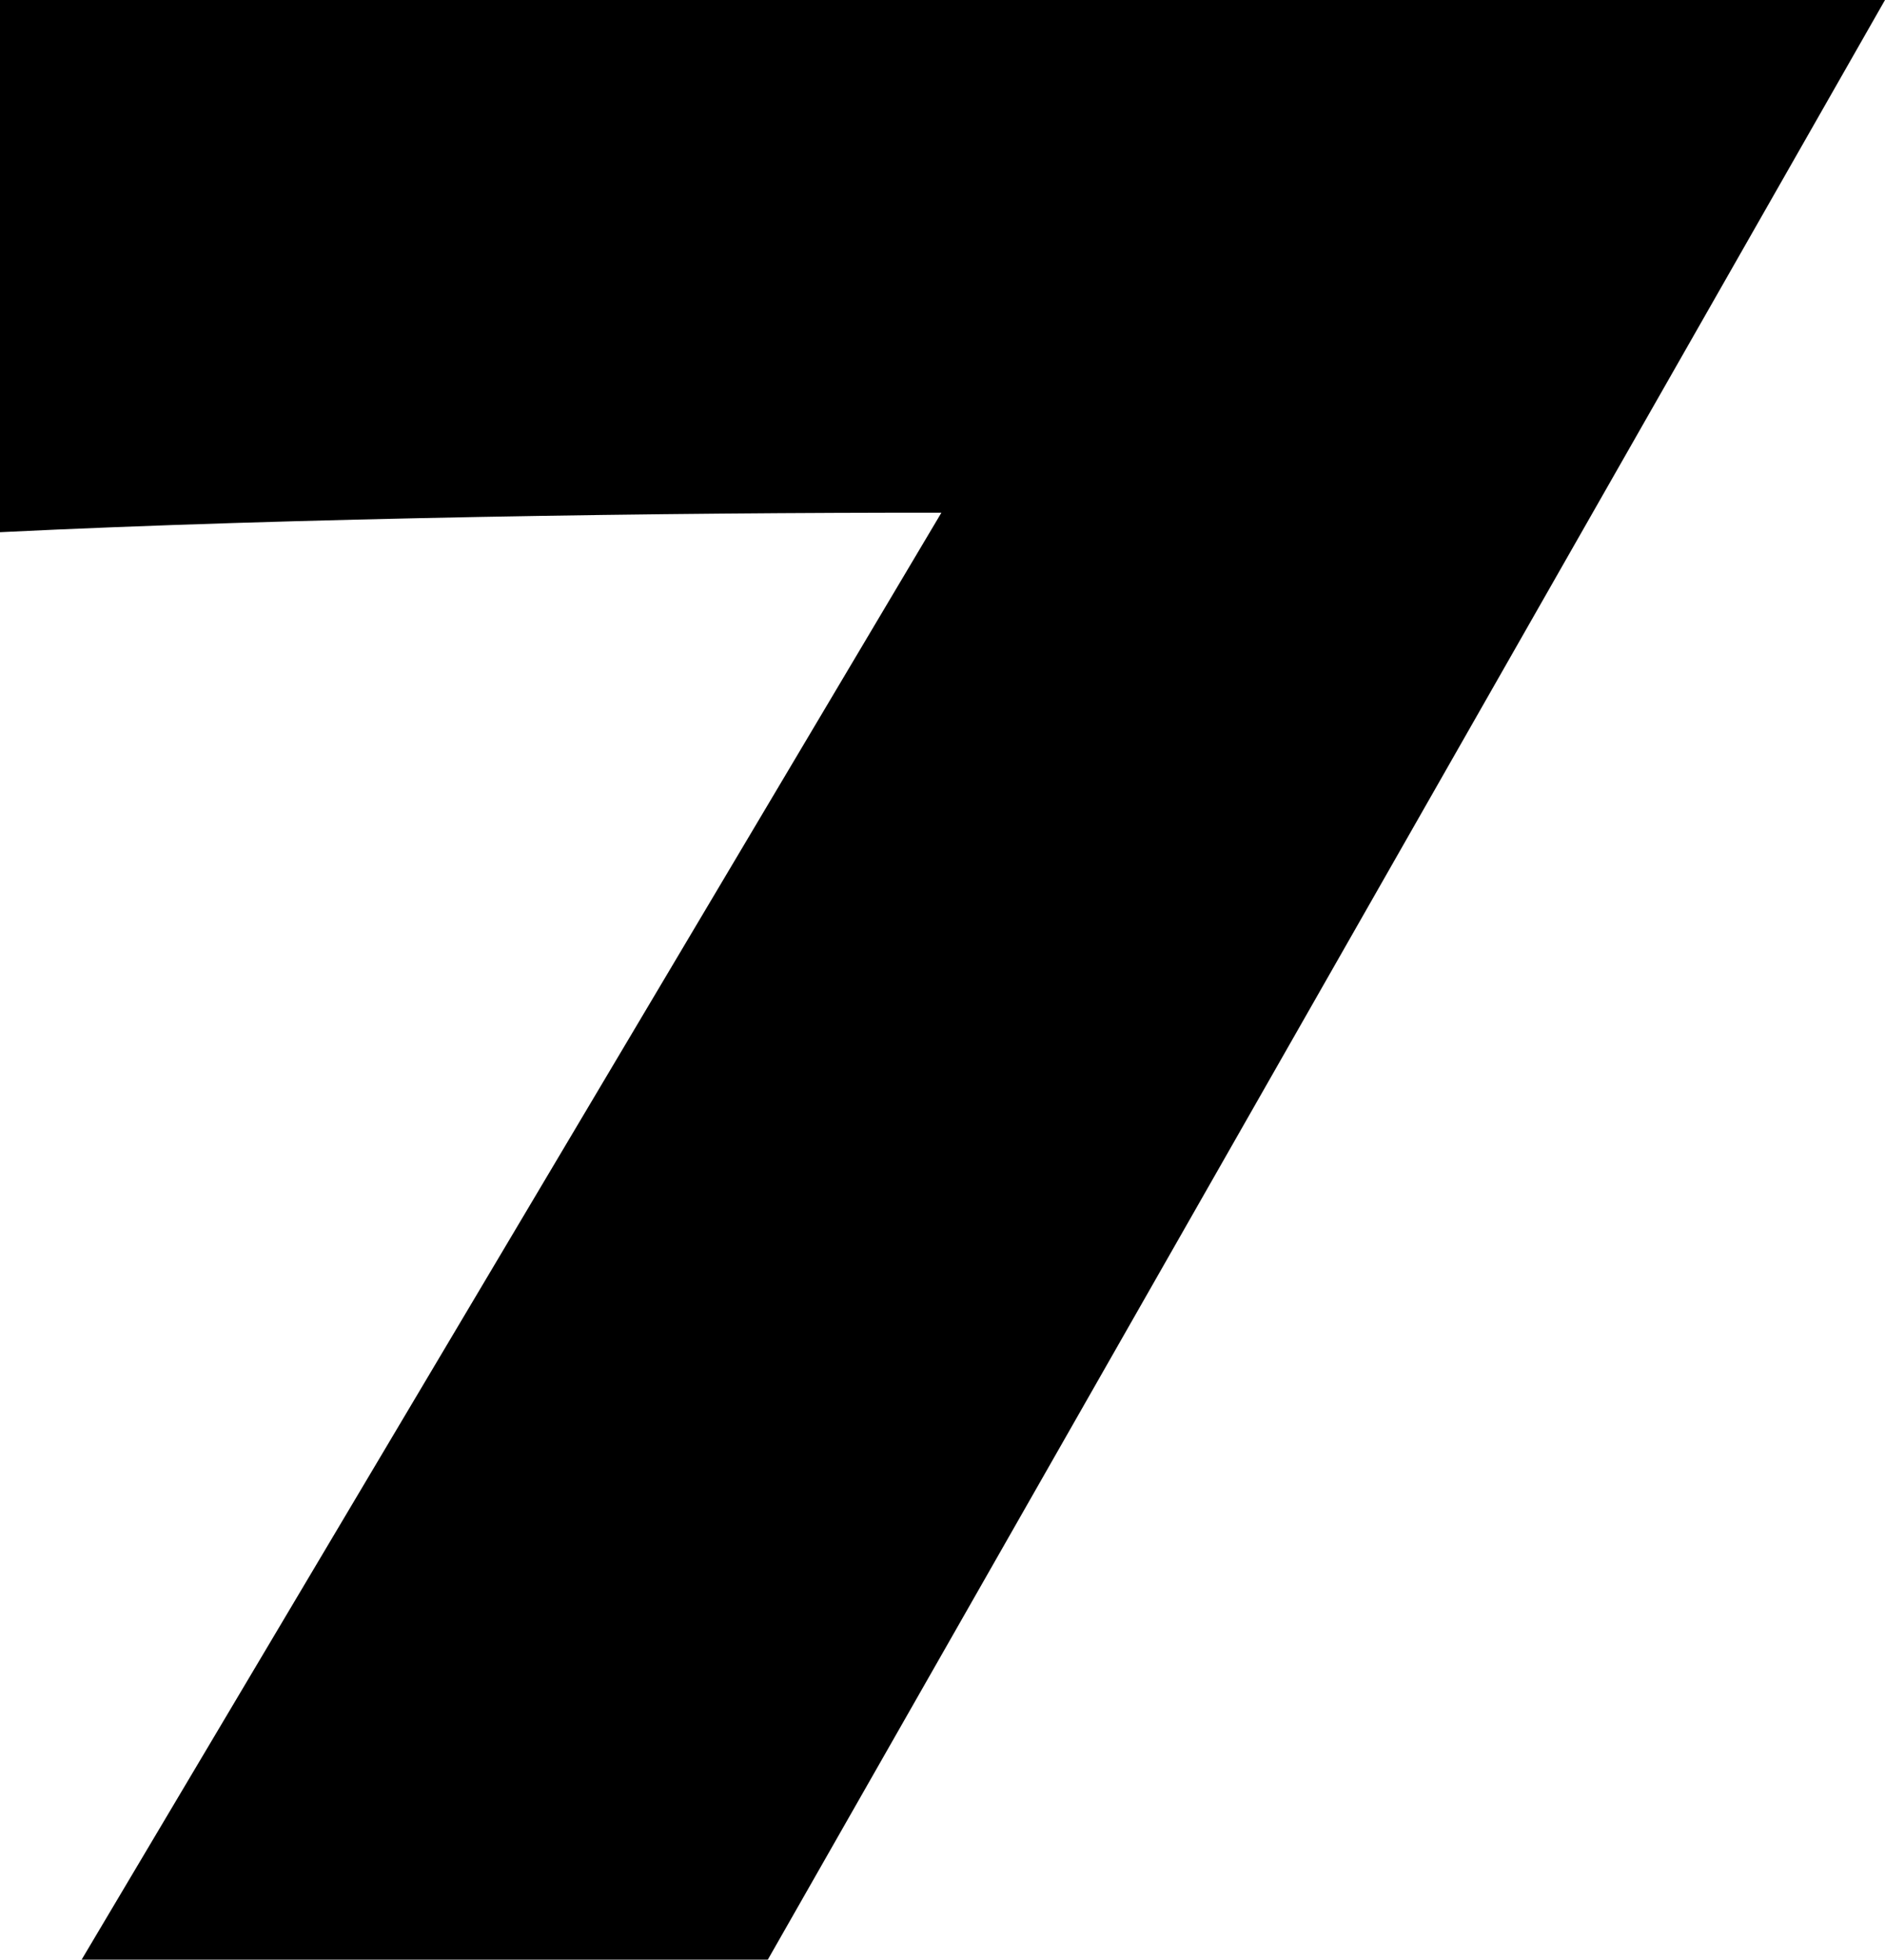 <?xml version="1.0" encoding="UTF-8" standalone="no"?>
<svg
   xmlns:dc="http://purl.org/dc/elements/1.1/"
   xmlns:cc="http://creativecommons.org/ns#"
   xmlns:rdf="http://www.w3.org/1999/02/22-rdf-syntax-ns#"
   xmlns:svg="http://www.w3.org/2000/svg"
   xmlns="http://www.w3.org/2000/svg"
   xmlns:sodipodi="http://sodipodi.sourceforge.net/DTD/sodipodi-0.dtd"
   xmlns:inkscape="http://www.inkscape.org/namespaces/inkscape"
   width="338.667mm"
   height="352.012mm"
   viewBox="0 0 338.667 352.012"
   version="1.1"
   id="svg969"
   inkscape:version="1.0.1 (3bc2e813f5, 2020-09-07)"
   sodipodi:docname="KTBC_(1997)_(Numeral).svg">
  <style
     id="style1532"></style>
  <defs
     id="defs963" />
  <sodipodi:namedview
     id="base"
     pagecolor="#ffffff"
     bordercolor="#666666"
     borderopacity="1.0"
     inkscape:pageopacity="0.0"
     inkscape:pageshadow="2"
     inkscape:zoom="0.24748737"
     inkscape:cx="533.10421"
     inkscape:cy="691.21807"
     inkscape:document-units="mm"
     inkscape:current-layer="layer1"
     inkscape:document-rotation="0"
     showgrid="false"
     inkscape:window-width="1366"
     inkscape:window-height="706"
     inkscape:window-x="-8"
     inkscape:window-y="-8"
     inkscape:window-maximized="1" />
  <g
     inkscape:label="Layer 1"
     inkscape:groupmode="layer"
     id="layer1"
     transform="translate(-110.421,-276.855)">
    <path
       style="fill:#000000;stroke:none;stroke-width:0.77;stroke-linecap:butt;stroke-linejoin:miter;stroke-miterlimit:4;stroke-dasharray:none;stroke-opacity:1"
       d="M 248.371,628.867 H 125.088 L 279.556,368.954 c -48.45,-0.044 -116.192,0.903 -169.135,3.502 V 276.855 h 338.667 z"
       id="path10094"
       sodipodi:nodetypes="ccccccc" />
  </g>
  <style
     id="style1198" />
  <style
     id="style1125" />
  <style
     id="style1125-7" />
</svg>
